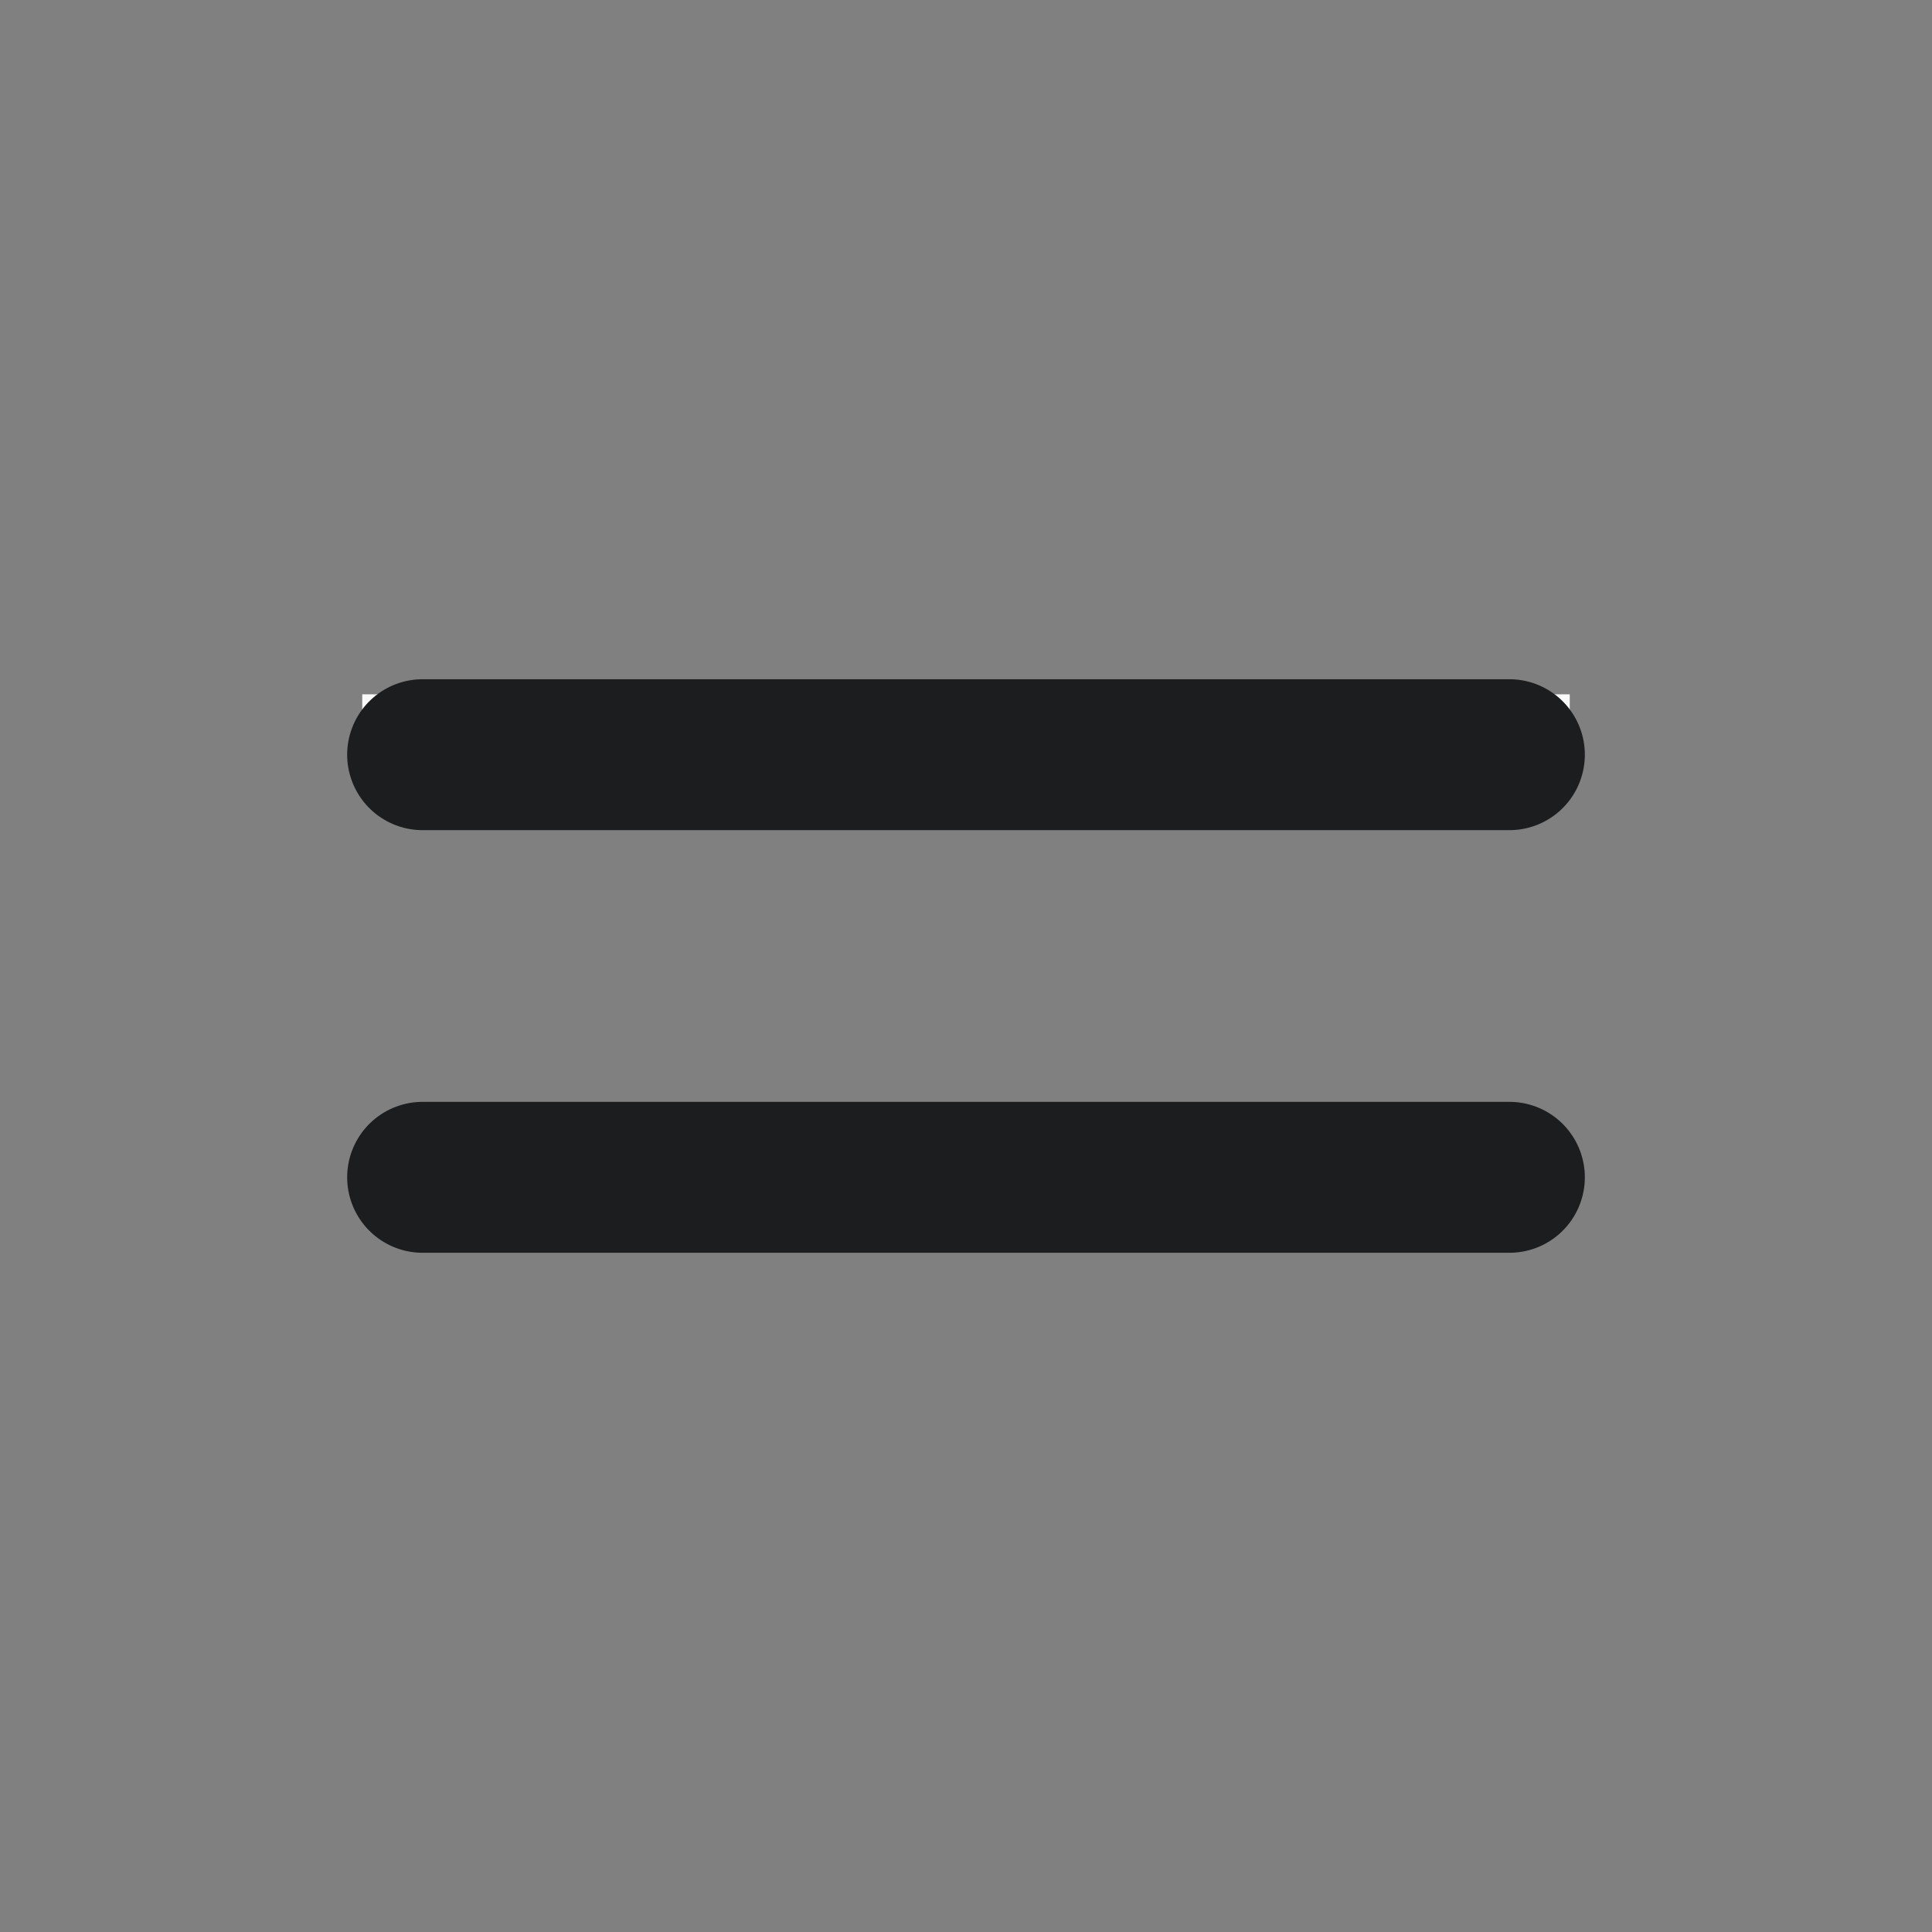 <svg width="32" height="32" viewBox="0 0 32 32" fill="none" xmlns="http://www.w3.org/2000/svg">
<rect x="0" y="0" width="32" height="32" fill="#808080" stroke="none"/>
<path d="M26 11.5H6V13H26V11.5Z" fill="#FAFAFA"/>
<path d="M7 12.5H25" stroke="#1C1D1F" stroke-width="2.5" stroke-linecap="round"/>
<path d="M7 19.5H25" stroke="#1C1D1F" stroke-width="2.5" stroke-linecap="round"/>
</svg>
